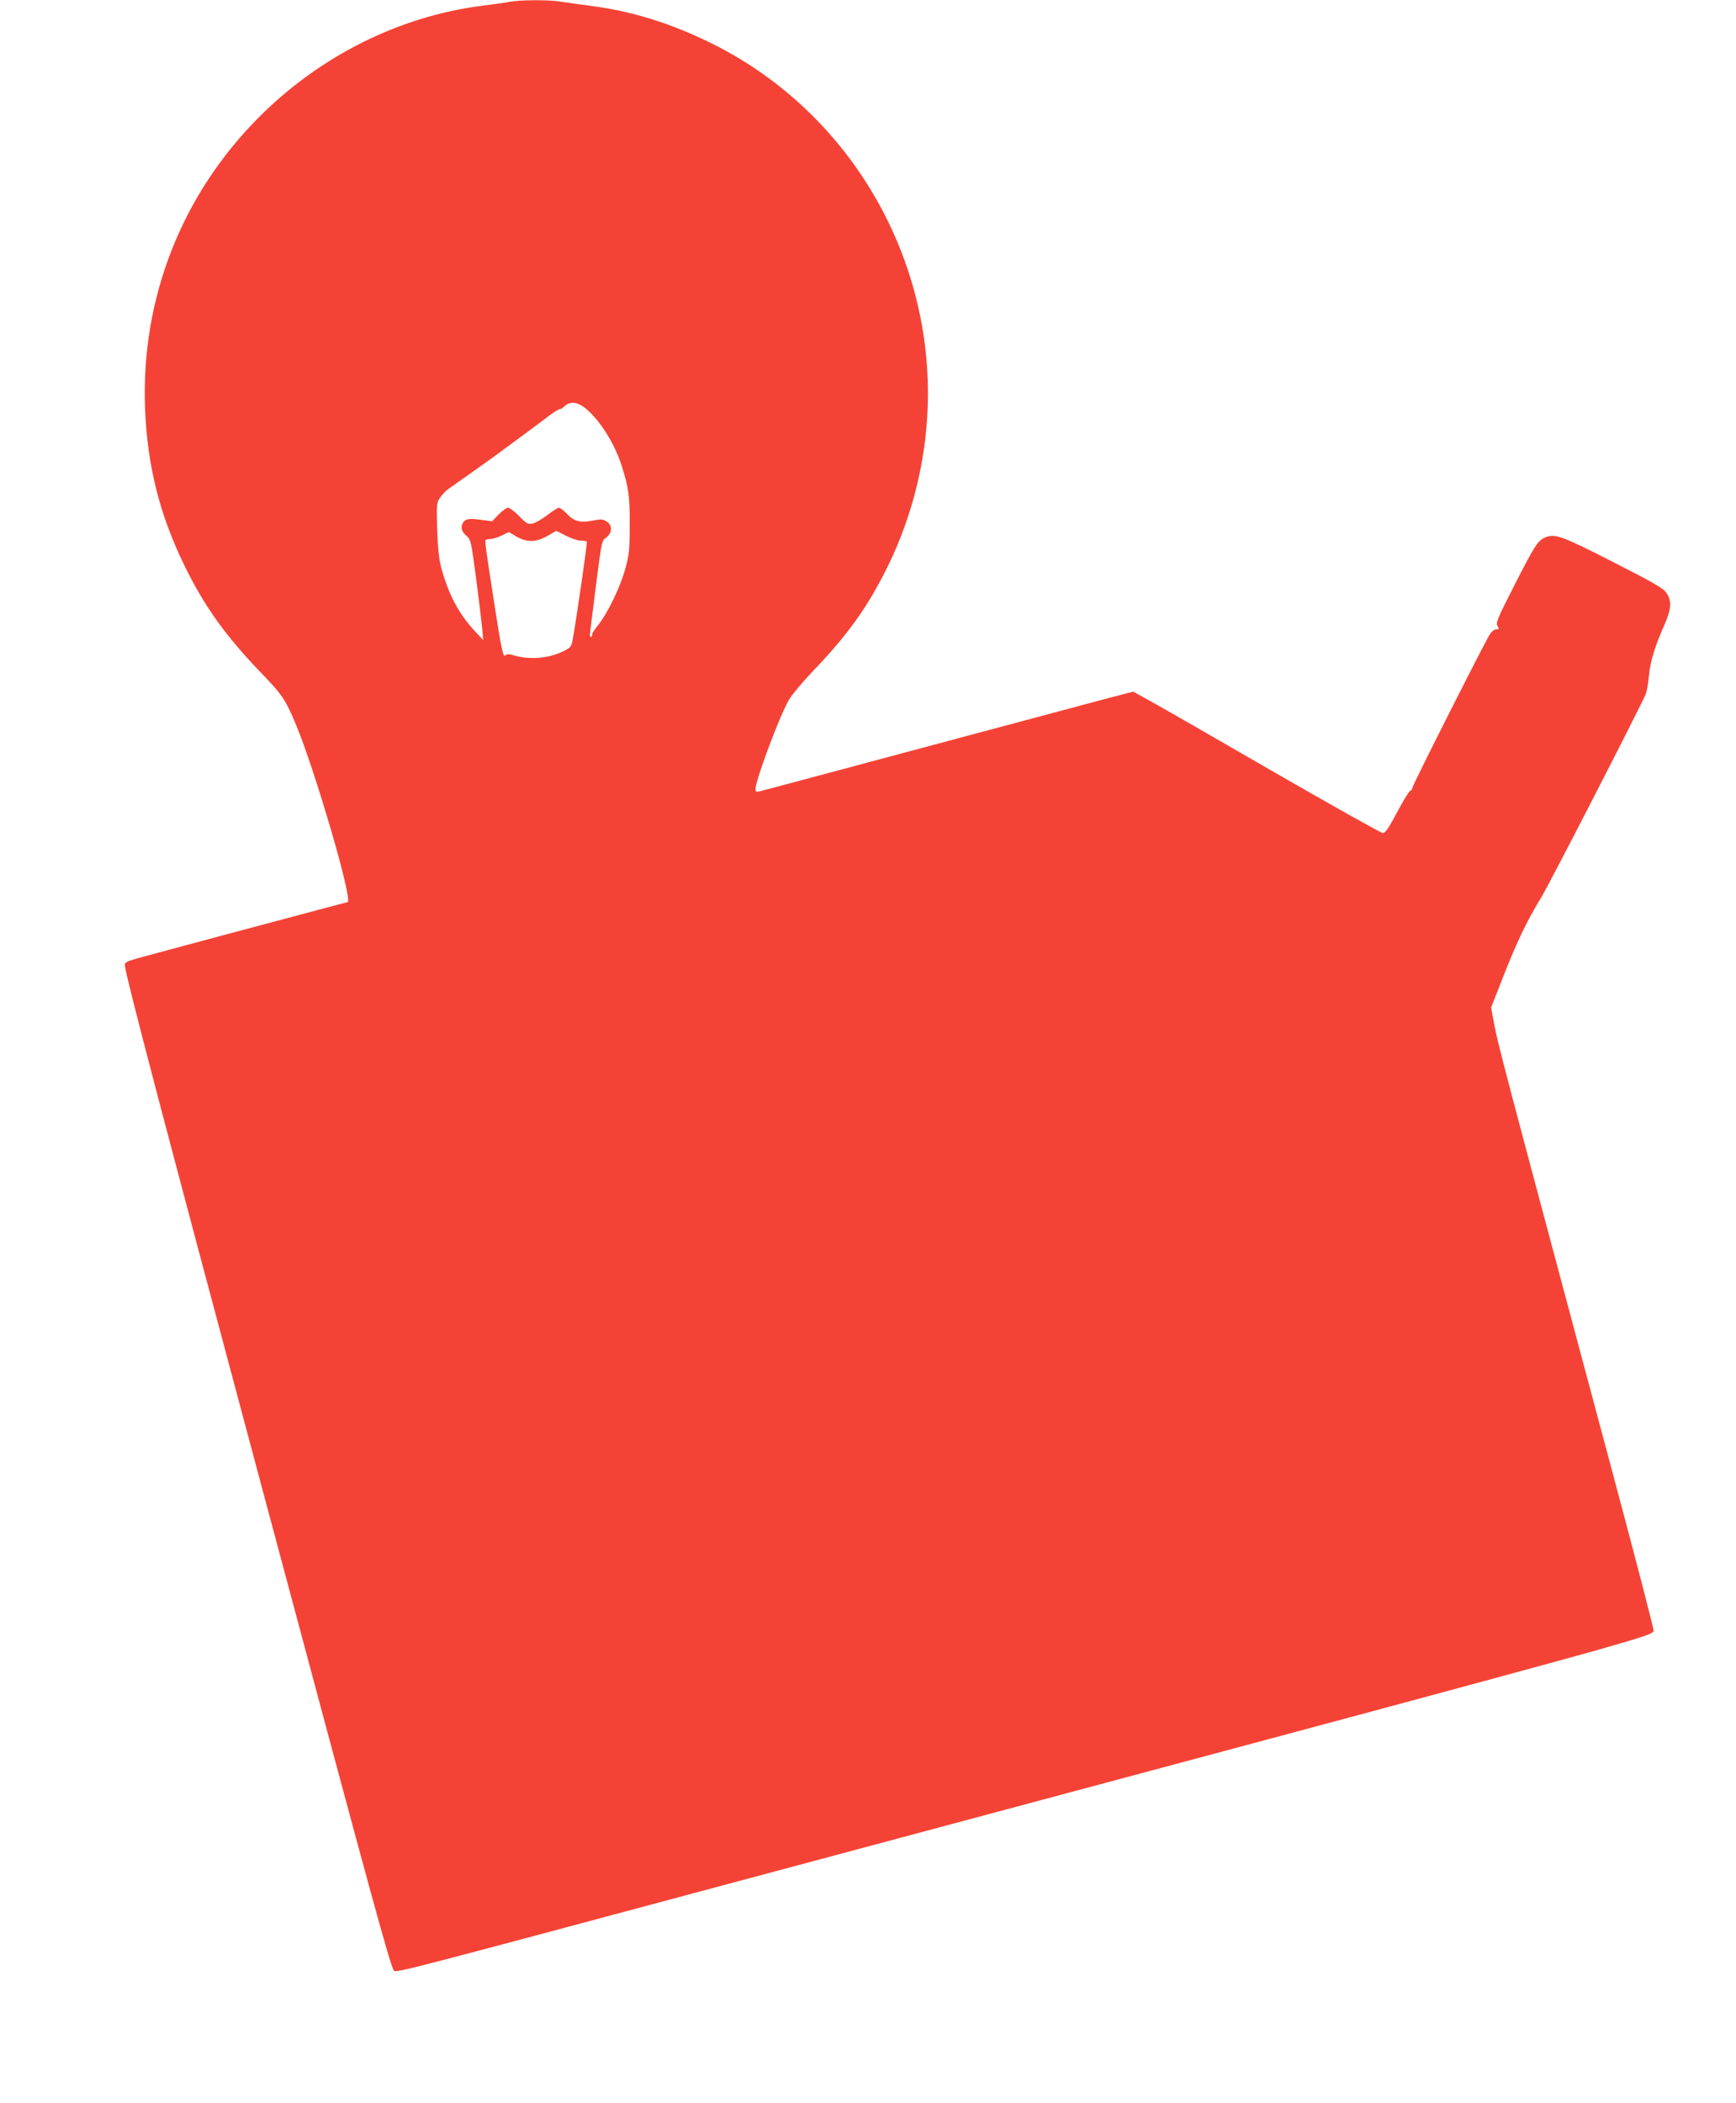 <?xml version="1.0" standalone="no"?>
<!DOCTYPE svg PUBLIC "-//W3C//DTD SVG 20010904//EN"
 "http://www.w3.org/TR/2001/REC-SVG-20010904/DTD/svg10.dtd">
<svg version="1.0" xmlns="http://www.w3.org/2000/svg"
 width="1057pt" height="1280pt" viewBox="0 0 1057 1280"
 preserveAspectRatio="xMidYMid meet">
<g transform="translate(0,1280) scale(0.1,-0.1)"
fill="#f44336" stroke="none">
<path d="M3110 12790 c-25 -5 -103 -16 -175 -25 -503 -64 -985 -305 -1355
-675 -473 -472 -721 -1104 -697 -1770 13 -353 89 -654 242 -966 121 -246 249
-425 465 -649 126 -130 147 -161 208 -305 117 -276 355 -1090 318 -1090 -4 0
-1120 -298 -1279 -342 -61 -17 -77 -25 -77 -40 0 -48 231 -927 850 -3238 667
-2492 769 -2863 789 -2883 14 -14 95 8 2031 527 872 233 2352 630 3290 881
938 251 1849 498 2025 549 277 79 320 94 323 112 2 11 -106 425 -238 919 -713
2662 -707 2640 -735 2787 l-16 87 76 193 c82 209 142 333 227 473 52 84 615
1181 639 1242 6 15 15 66 19 113 10 91 36 176 94 307 42 96 46 145 13 194 -18
28 -74 61 -322 187 -311 159 -357 176 -415 152 -47 -19 -66 -50 -190 -293
-102 -200 -114 -228 -102 -246 11 -19 10 -21 -8 -21 -12 0 -28 -13 -40 -32
-40 -66 -470 -917 -470 -931 0 -8 -6 -17 -14 -20 -7 -3 -44 -62 -80 -131 -49
-93 -72 -126 -86 -126 -10 0 -306 166 -657 368 -351 203 -689 397 -751 431
l-112 62 -158 -41 c-86 -23 -591 -158 -1122 -300 -531 -142 -977 -262 -992
-265 -24 -6 -28 -4 -28 13 0 53 144 439 203 542 17 30 83 109 146 175 213 222
334 390 457 640 159 323 244 689 244 1050 0 905 -517 1739 -1325 2135 -245
120 -479 192 -725 224 -69 9 -153 21 -186 26 -71 12 -239 11 -304 0z m456
-2476 c88 -72 179 -218 221 -354 41 -131 48 -181 47 -355 0 -151 -3 -181 -27
-267 -30 -110 -107 -270 -166 -343 -22 -27 -38 -52 -35 -56 2 -4 -1 -11 -7
-14 -7 -5 -9 6 -5 36 74 590 66 542 97 567 38 31 39 75 3 98 -22 15 -33 16
-89 5 -76 -14 -112 -3 -159 48 -17 17 -36 31 -43 31 -7 0 -39 -20 -71 -45 -31
-24 -72 -47 -89 -51 -29 -6 -37 -1 -82 45 -27 28 -58 51 -68 51 -10 0 -35 -19
-57 -41 l-39 -41 -56 7 c-81 11 -103 9 -118 -11 -21 -28 -15 -57 16 -84 28
-24 29 -30 60 -260 17 -129 33 -266 37 -305 l6 -70 -47 50 c-98 104 -162 222
-207 385 -15 56 -22 116 -26 237 -4 157 -4 164 18 195 12 18 35 42 51 53 76
53 203 143 286 203 141 103 290 214 336 249 23 17 47 32 54 32 6 1 18 7 25 14
37 37 81 34 134 -9z m-121 -774 c31 -16 72 -30 90 -30 19 0 36 -3 38 -7 4 -7
-66 -489 -88 -606 -7 -33 -13 -40 -61 -63 -89 -42 -201 -50 -297 -22 -28 9
-40 9 -49 0 -15 -15 -25 33 -72 338 -51 329 -54 354 -49 363 2 4 16 7 30 7 14
0 45 10 68 21 l43 21 46 -27 c64 -37 121 -36 190 4 28 16 52 30 52 30 1 1 28
-12 59 -29z"/>
</g>
</svg>
